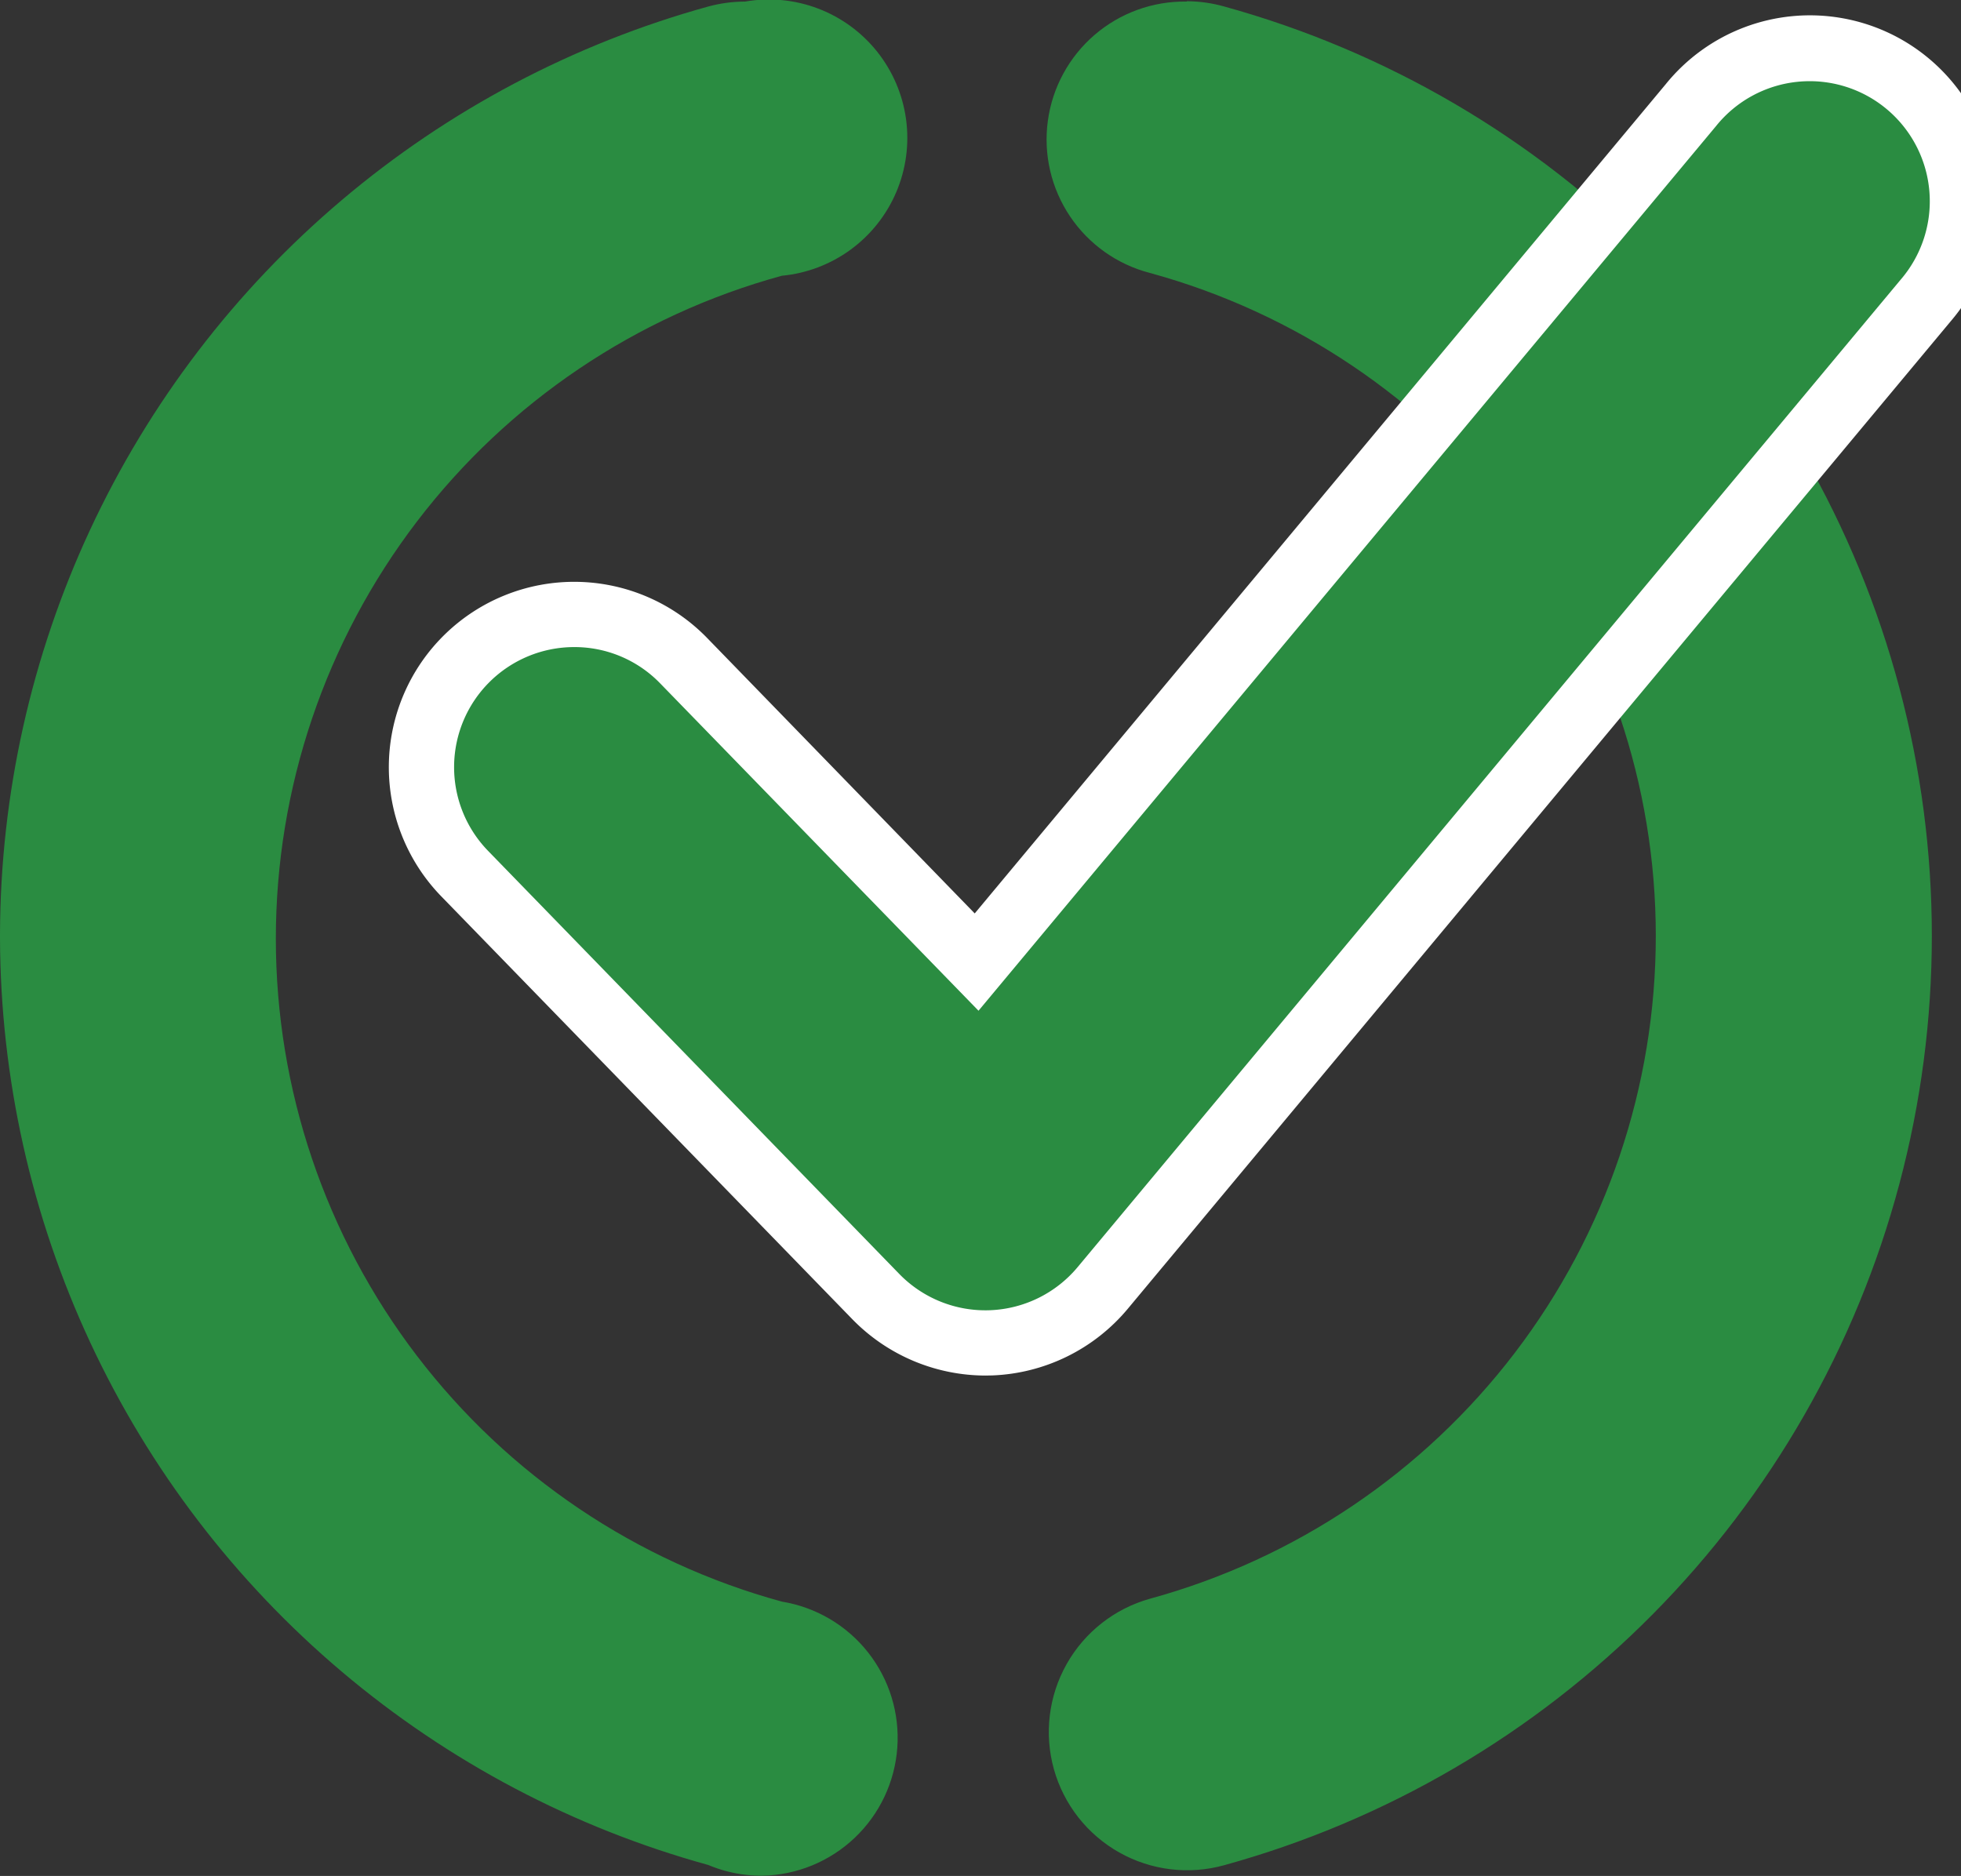 <svg xmlns="http://www.w3.org/2000/svg" xmlns:xlink="http://www.w3.org/1999/xlink" width="30.043" height="28.744" viewBox="0 0 30.043 28.744"><rect x="0" y="0" width="30.043" height="28.744" fill="#333333" stroke="none"/><defs><clipPath id="a"><path d="M18.178.024a2.113,2.113,0,0,0-.562,4.158,10.531,10.531,0,0,1,0,20.315,2.121,2.121,0,0,0-1.47,2.612h0a2.12,2.12,0,0,0,2.612,1.47A14.773,14.773,0,0,0,18.757.1a2.135,2.135,0,0,0-.57-.081Zm-6.765,0A2.174,2.174,0,0,0,10.85.1,14.792,14.792,0,0,0,0,14.316v.06a14.779,14.779,0,0,0,10.85,14.2h0a2.1,2.1,0,0,0,.5.141,2.135,2.135,0,0,0,.308.024h.021a2.114,2.114,0,0,0,.3-4.2,10.531,10.531,0,0,1,0-20.316,2.121,2.121,0,1,0-.57-4.2" fill="#2a8c41"/></clipPath><clipPath id="b"><rect width="30.043" height="28.744" fill="#2a8c41"/></clipPath></defs><g clip-path="url(#a)"><rect width="31.236" height="28.895" transform="translate(0 0)" fill="#2a8c41"/></g><g clip-path="url(#b)"><path d="M60.724,8.318,48.117,23.448a2.34,2.34,0,0,1-1.708.84l-.09,0a2.34,2.34,0,0,1-1.678-.709l-6.3-6.482a2.34,2.34,0,0,1,3.355-3.262l4.491,4.619L57.129,5.322a2.34,2.34,0,1,1,3.6,3" transform="translate(-31.223 -3.713)" fill="#2a8c41"/><path d="M46.32,24.79a2.855,2.855,0,0,1-2.036-.86l-6.3-6.482a2.84,2.84,0,0,1,4.072-3.96l4.1,4.221L56.745,5a2.84,2.84,0,1,1,4.363,3.636L48.5,23.768a2.845,2.845,0,0,1-2.073,1.02Zm-6.3-11.162A1.84,1.84,0,0,0,38.7,16.75L45,23.233a1.84,1.84,0,0,0,2.733-.105L60.34,8a1.84,1.84,0,1,0-2.827-2.355L46.214,19.2l-4.878-5.017A1.826,1.826,0,0,0,40.017,13.628Z" transform="translate(-31.223 -3.713)" fill="#fff"/></g></svg>